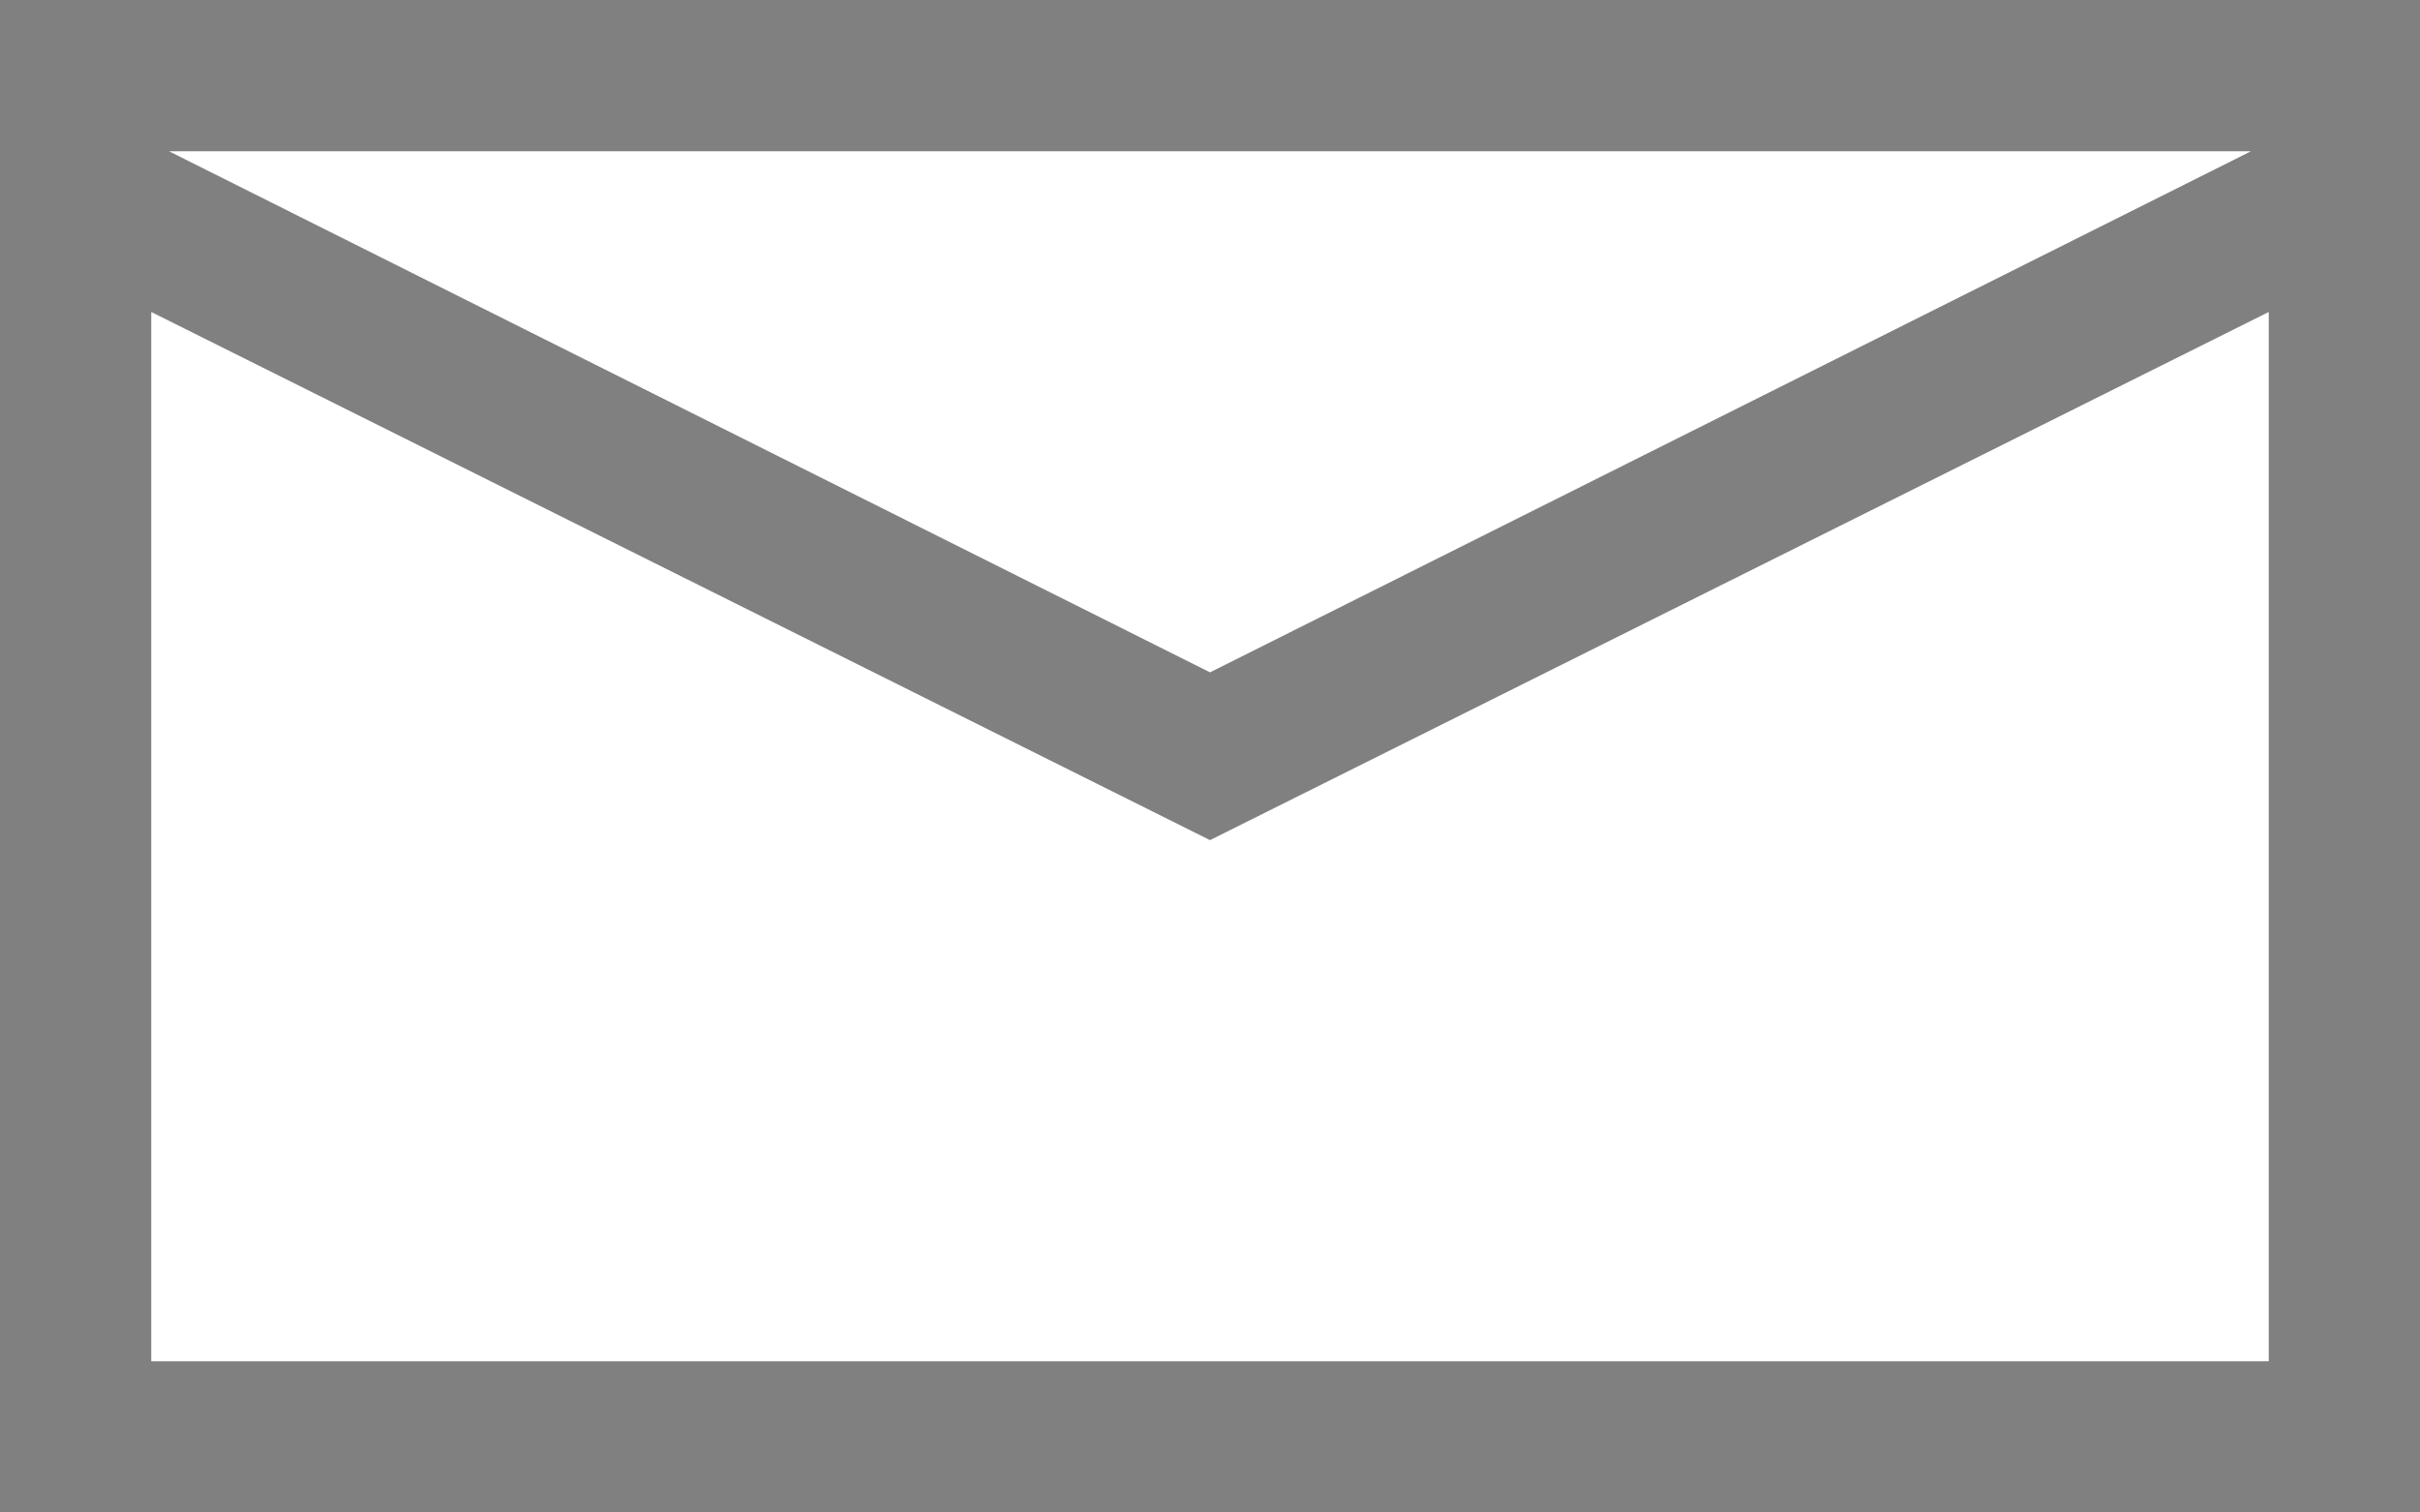 <svg xmlns="http://www.w3.org/2000/svg" width="24" height="15" viewBox="0 0 24 15"><path d="M24-19.5v15H0v-15ZM1.676-18,12-12.832,22.324-18ZM22.5-6V-16.406L12-11.168,1.5-16.406V-6Z" transform="translate(0 19.5)" fill="#808080"/></svg>